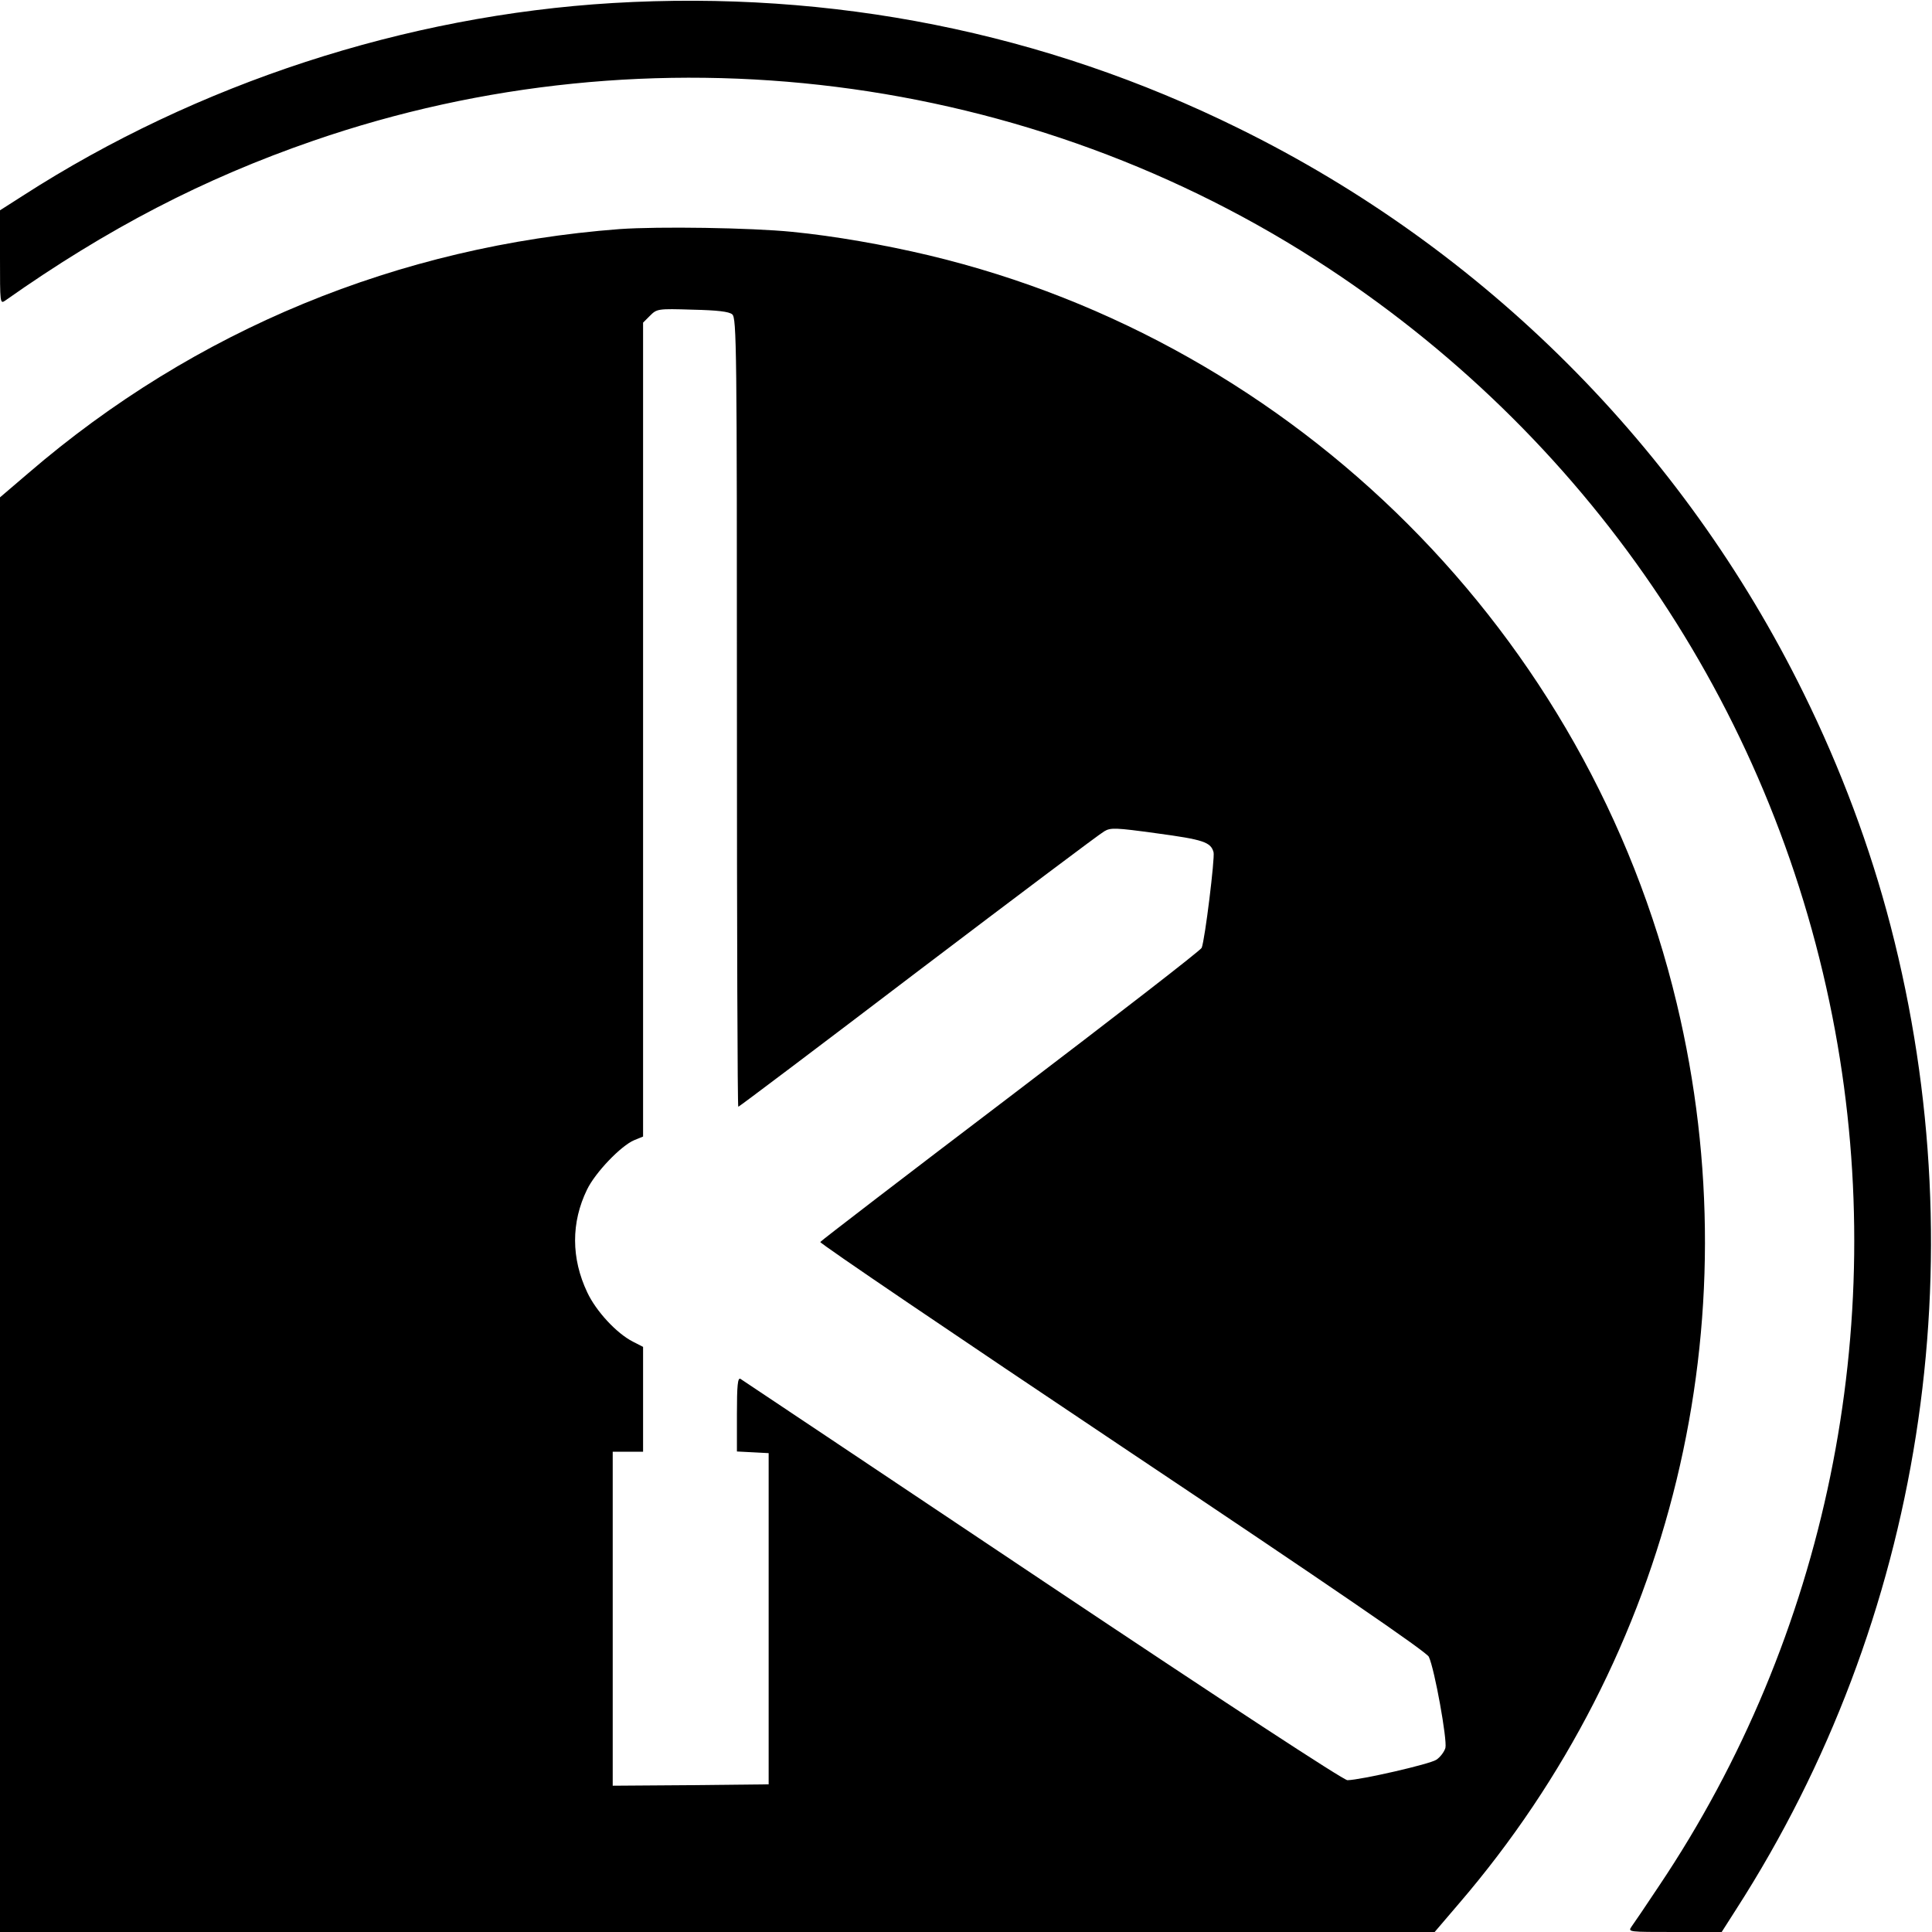 <?xml version="1.0" standalone="no"?>
<!DOCTYPE svg PUBLIC "-//W3C//DTD SVG 20010904//EN"
 "http://www.w3.org/TR/2001/REC-SVG-20010904/DTD/svg10.dtd">
<svg version="1.0" xmlns="http://www.w3.org/2000/svg"
 width="700pt" height="700pt" viewBox="0 0 700 700"
 preserveAspectRatio="xMidYMid meet">
<g transform="translate(0,700) scale(0.1,-0.1)"
fill="#000000" stroke="none">
<path d="M2220 6989 c-750 -45 -1505 -291 -2137 -698 l-83 -53 0 -170 c0 -167
0 -170 19 -157 370 261 719 442 1116 579 1227 424 2599 251 3680 -463 968
-639 1625 -1628 1834 -2762 198 -1075 -32 -2195 -638 -3098 -47 -71 -92 -137
-100 -148 -13 -19 -10 -19 157 -19 l170 0 53 83 c673 1047 876 2341 559 3562
-74 285 -180 569 -315 843 -438 890 -1157 1609 -2047 2047 -705 348 -1474 501
-2268 454z"/>
<path d="M2245 6170 c-801 -61 -1539 -365 -2142 -884 l-103 -88 0 -2599 0
-2599 2599 0 2599 0 88 103 c774 901 1066 2106 789 3262 -319 1335 -1375 2391
-2710 2710 -160 38 -342 70 -495 85 -150 15 -484 20 -625 10z m408 -309 c16
-12 17 -127 17 -1442 0 -786 2 -1429 5 -1429 3 0 296 221 652 492 356 270 659
498 674 506 23 14 42 13 188 -7 171 -23 198 -32 208 -69 5 -21 -31 -315 -43
-346 -3 -9 -315 -250 -692 -537 -378 -287 -688 -525 -690 -529 -2 -5 491 -339
1095 -743 757 -506 1103 -743 1110 -760 21 -45 67 -301 60 -330 -4 -14 -19
-34 -33 -43 -24 -16 -273 -73 -322 -74 -14 0 -436 276 -1105 723 -595 398
-1088 727 -1094 731 -10 6 -13 -23 -13 -128 l0 -135 58 -3 57 -3 0 -600 0
-600 -282 -3 -283 -2 0 605 0 605 55 0 55 0 0 190 0 190 -37 19 c-59 30 -133
110 -165 178 -59 124 -59 254 -1 373 30 62 123 159 171 179 l32 13 0 1475 0
1474 25 25 c25 25 28 26 154 22 90 -2 133 -7 144 -17z"/>
</g>
</svg>
